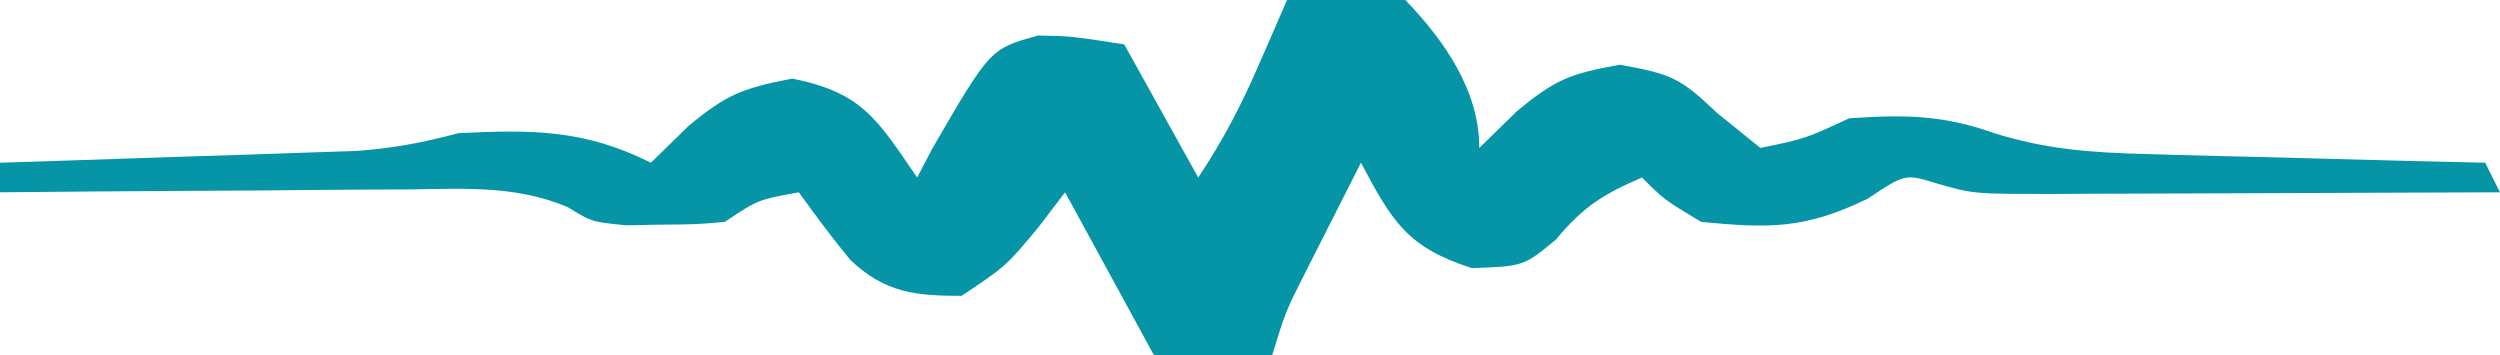 <?xml version="1.0" encoding="UTF-8"?>
<svg version="1.1" xmlns="http://www.w3.org/2000/svg" width="169" height="24">
<path d="M0 0 C5.17 -0.701 5.17 -0.701 8 0 C10.632 2.738 13 6.11 13 10 C14.268 8.762 14.268 8.762 15.562 7.5 C18.11 5.402 19.087 4.984 22.5 4.375 C26.049 5.009 26.624 5.307 29.062 7.625 C30.032 8.409 31.001 9.193 32 10 C35.016 9.384 35.016 9.384 38 8 C41.646 7.74 44.321 7.758 47.772 8.99 C51.356 10.112 54.398 10.318 58.148 10.414 C58.806 10.433 59.463 10.453 60.141 10.473 C62.219 10.532 64.297 10.579 66.375 10.625 C67.793 10.663 69.211 10.702 70.629 10.742 C74.086 10.838 77.543 10.922 81 11 C81.33 11.66 81.66 12.32 82 13 C76.946 13.025 71.893 13.043 66.839 13.055 C65.12 13.06 63.401 13.067 61.683 13.075 C59.21 13.088 56.738 13.093 54.266 13.098 C53.115 13.105 53.115 13.105 51.942 13.113 C46.394 13.114 46.394 13.114 43.937 12.403 C41.786 11.742 41.786 11.742 39.25 13.438 C35.011 15.475 32.673 15.452 28 15 C25.5 13.5 25.5 13.5 24 12 C21.395 13.117 20.024 13.971 18.188 16.188 C16 18 16 18 12.5 18.125 C8.123 16.718 7.117 14.979 5 11 C4.185 12.603 3.373 14.207 2.562 15.812 C2.11 16.706 1.658 17.599 1.191 18.52 C-0.083 21.04 -0.083 21.04 -1 24 C-3.64 24 -6.28 24 -9 24 C-10.98 20.37 -12.96 16.74 -15 13 C-15.598 13.784 -16.196 14.568 -16.812 15.375 C-19 18 -19 18 -22 20 C-25.134 20 -27.165 19.785 -29.5 17.59 C-30.731 16.111 -31.872 14.559 -33 13 C-35.756 13.498 -35.756 13.498 -38 15 C-39.926 15.168 -39.926 15.168 -42.312 15.188 C-43.092 15.202 -43.872 15.216 -44.676 15.23 C-47 15 -47 15 -48.629 13.998 C-52.114 12.531 -55.549 12.755 -59.266 12.805 C-60.059 12.808 -60.852 12.81 -61.67 12.813 C-64.197 12.824 -66.723 12.85 -69.25 12.875 C-70.966 12.885 -72.682 12.894 -74.398 12.902 C-78.599 12.924 -82.799 12.959 -87 13 C-87 12.34 -87 11.68 -87 11 C-86.203 10.975 -85.406 10.95 -84.585 10.924 C-80.973 10.808 -77.362 10.685 -73.75 10.562 C-72.496 10.523 -71.241 10.484 -69.949 10.443 C-68.744 10.401 -67.539 10.36 -66.297 10.316 C-65.187 10.28 -64.076 10.243 -62.933 10.205 C-60.451 10.032 -58.386 9.634 -56 9 C-51.036 8.764 -47.527 8.736 -43 11 C-41.732 9.762 -41.732 9.762 -40.438 8.5 C-37.881 6.395 -36.859 5.973 -33.438 5.312 C-28.687 6.263 -27.696 8.079 -25 12 C-24.66 11.35 -24.319 10.701 -23.969 10.031 C-20.057 3.29 -20.057 3.29 -16.82 2.402 C-14.625 2.438 -14.625 2.438 -11 3 C-9.35 5.97 -7.7 8.94 -6 12 C-4.29 9.435 -3.096 7.12 -1.875 4.312 C-1.522 3.504 -1.169 2.696 -0.805 1.863 C-0.539 1.248 -0.274 0.634 0 0 Z " fill="#0695A6" transform="translate(87,0)"/>
</svg>
